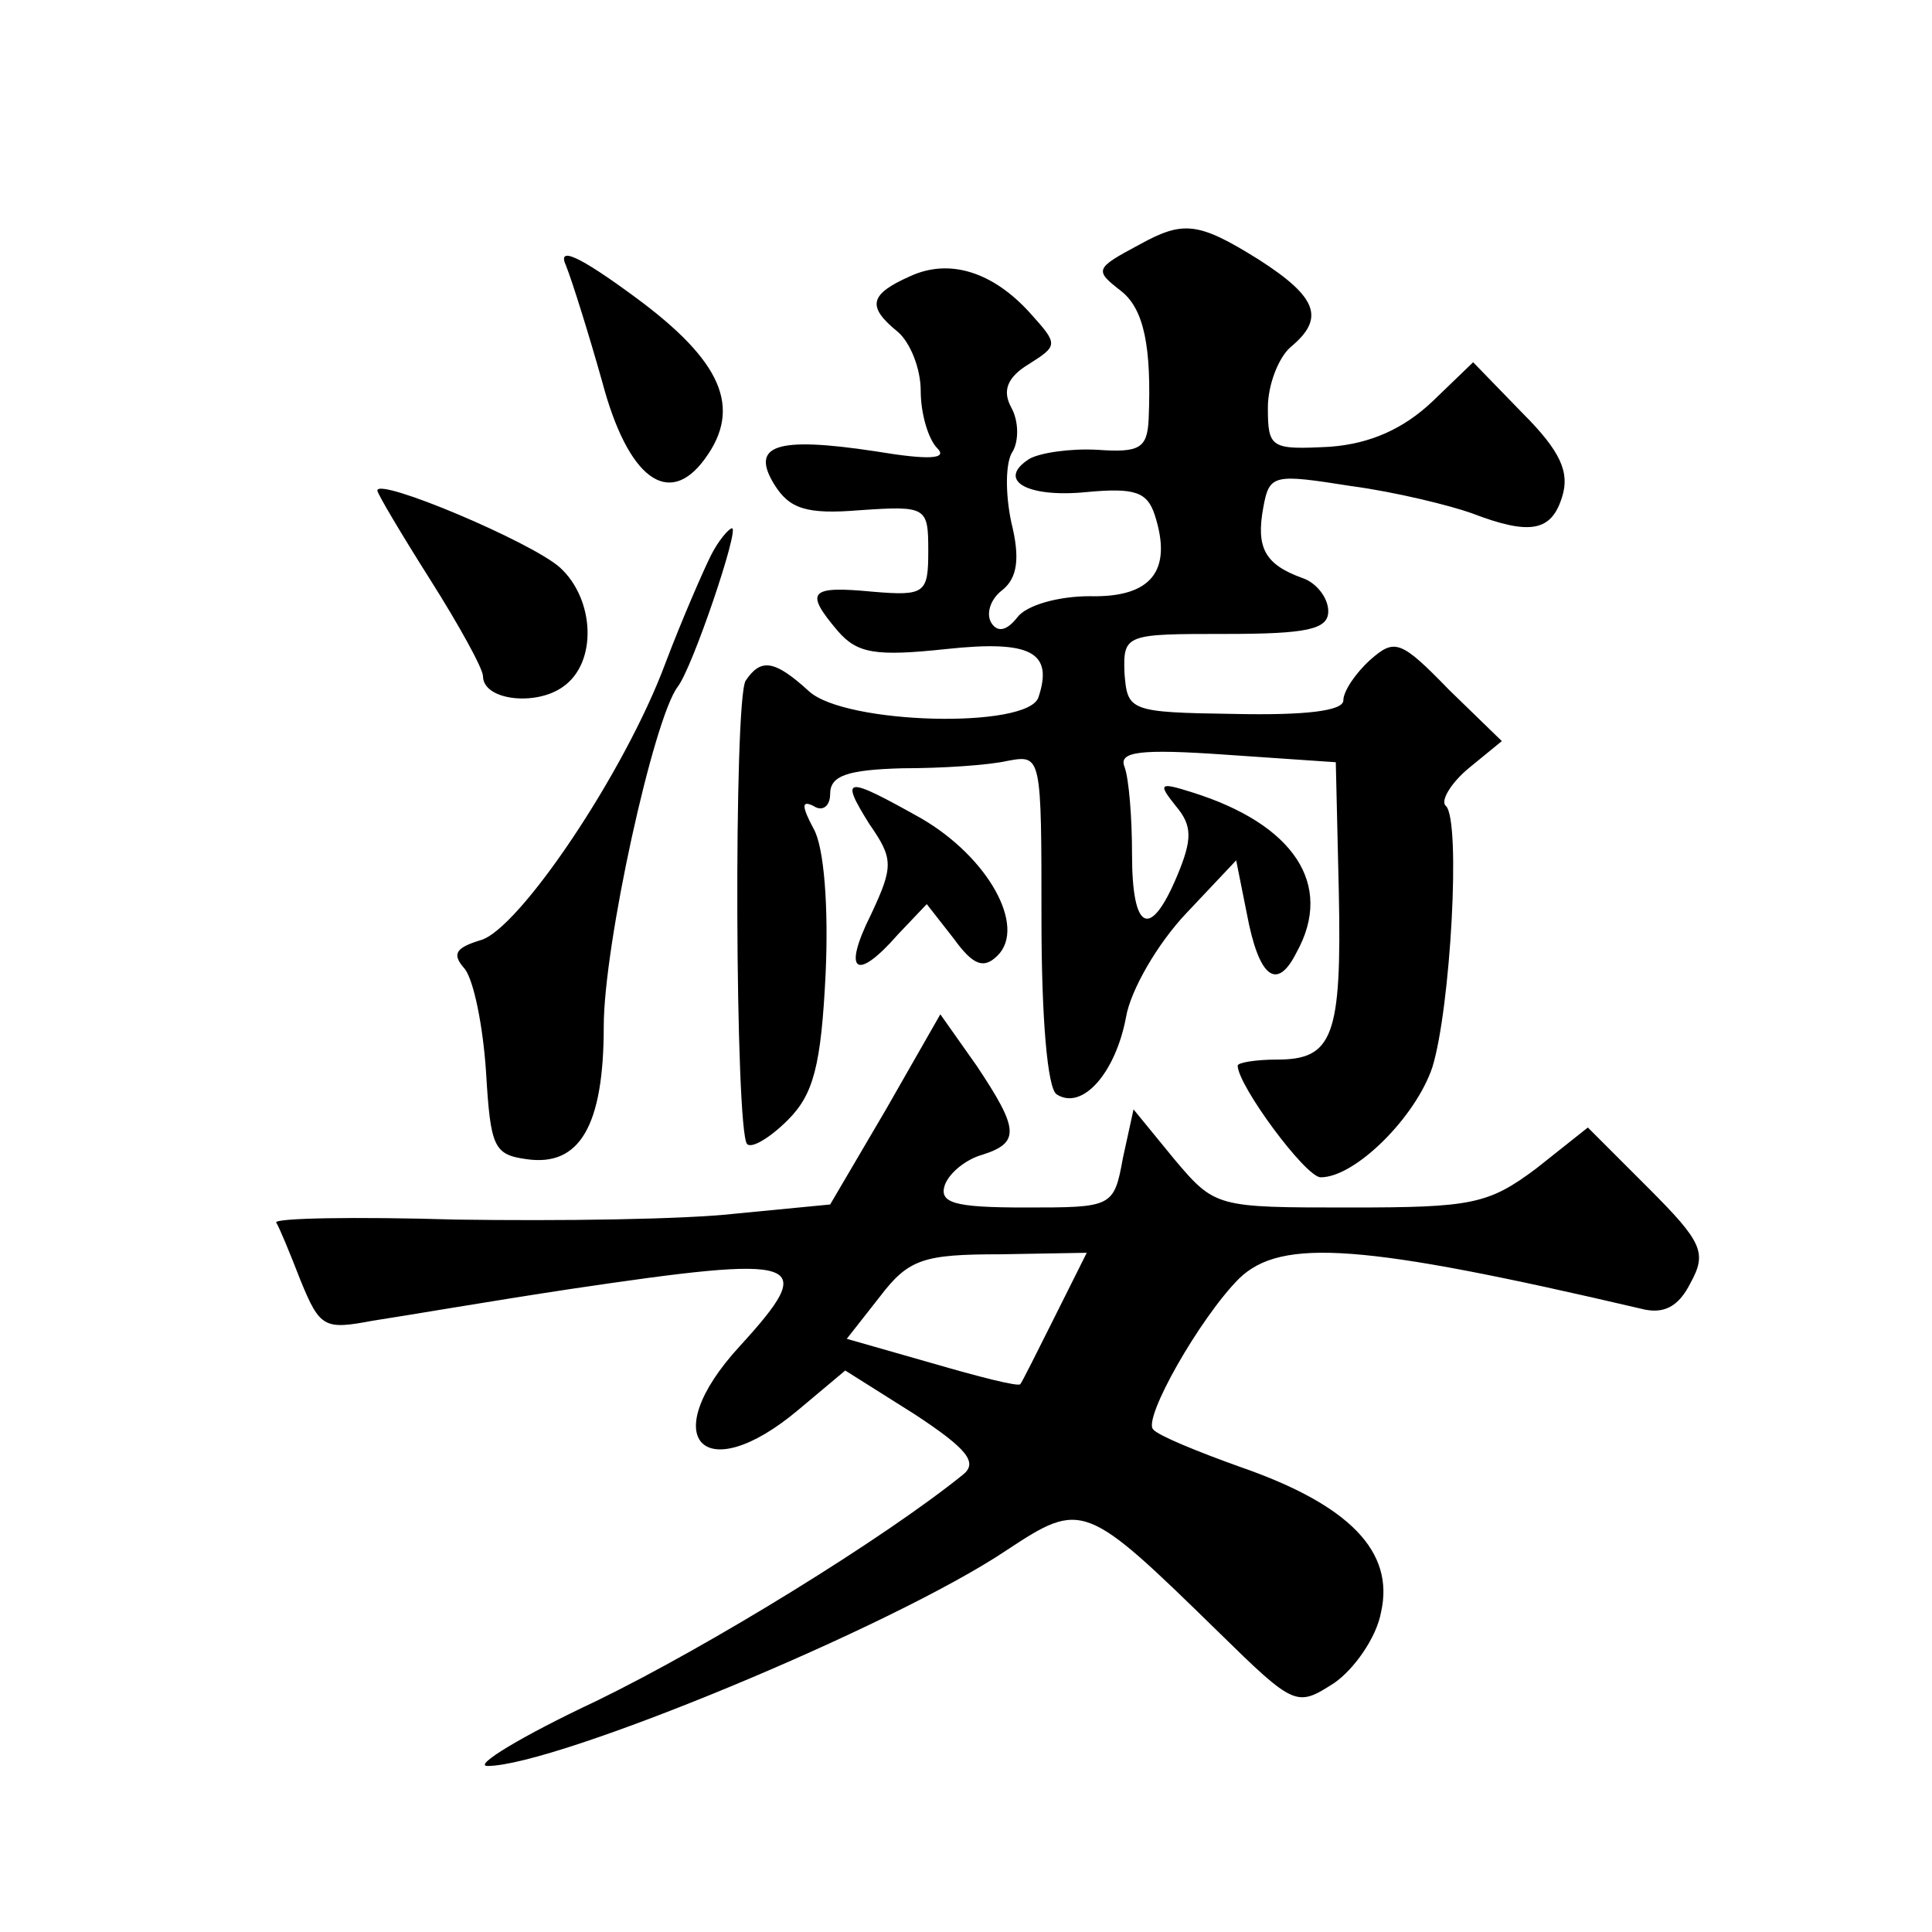 <?xml version="1.0" standalone="no"?>
<!DOCTYPE svg PUBLIC "-//W3C//DTD SVG 20010904//EN"
 "http://www.w3.org/TR/2001/REC-SVG-20010904/DTD/svg10.dtd">
<svg version="1.0" xmlns="http://www.w3.org/2000/svg"
 width="128pt" height="128pt" viewBox="0 0 128 128"
 preserveAspectRatio="xMidYMid meet">
<g transform="translate(0,128) scale(0.1,-0.1)"
fill="#0" stroke="none">
<path d="M755 1118 c-30 -16 -30 -17 -12 -31 15 -12 20 -37 18 -85 -1 -19 -6 -22
-34 -20 -18 1 -38 -2 -45 -6 -22 -14 -2 -26 38 -22 32 3 40 0 45 -15 12 -37 -2
-55 -43 -54 -21 0 -42 -6 -48 -14 -7 -9 -13 -10 -17 -4 -4 6 -1 16 7 22 10 8 12
21 6 45 -4 19 -4 40 1 47 4 7 4 20 -1 29 -6 11 -3 20 12 29 19 12 19 13 1 33 -25
28 -54 37 -80 25 -27 -12 -29 -20 -8 -37 8 -7 15 -24 15 -39 0 -15 5 -32 11 -38
7 -7 -5 -8 -41 -2 -66 10 -83 4 -67 -22 10 -16 21 -20 57 -17 44 3 45 2 45 -27
0 -28 -2 -30 -37 -27 -42 4 -45 0 -23 -26 13 -15 25 -17 72 -12 56 6 71 -2 61 -32
-7 -21 -128 -18 -152 4 -23 21 -32 22 -42 7 -8 -13 -7 -299 1 -307 3 -3 15 4 27
16 17 17 22 36 25 97 2 44 -1 84 -8 96 -8 15 -8 19 0 15 6 -4 11 0 11 8 0 12 11
16 48 17 26 0 57 2 70 5 22 4 22 3 22 -105 0 -66 4 -112 10 -116 17 -11 39 14 46
51 3 18 21 49 40 69 l33 35 7 -35 c8 -43 20 -52 33 -26 25 45 -2 85 -69 106 -22
7 -23 6 -11 -9 11 -13 11 -22 1 -46 -18 -43 -30 -37 -30 14 0 24 -2 50 -5 58 -4
10 10 12 67 8 l73 -5 2 -86 c2 -96 -4 -111 -41 -111 -14 0 -26 -2 -26 -4 0 -13
45 -74 55 -74 23 0 63 40 74 73 12 39 19 163 9 173 -4 3 3 15 15 25 l22 18 -35
34 c-32 33 -36 34 -52 20 -10 -9 -18 -21 -18 -27 0 -7 -25 -10 -72 -9 -70 1 -71
2 -73 27 -1 26 1 26 67 26 54 0 68 3 68 15 0 9 -8 19 -17 22 -25 9 -31 20 -26 47
4 22 7 22 58 14 30 -4 66 -13 80 -18 39 -15 53 -12 60 11 5 16 -1 30 -26 55 l-33
34 -27 -26 c-19 -18 -41 -28 -68 -30 -39 -2 -41 -1 -41 26 0 15 7 33 15 40 23 19
18 33 -21 58 -40 25 -50 26 -79 10z M375 1104 c4 -10 15 -45 24 -77 17 -64 44 -84
68 -51 25 34 11 65 -46 107 -38 28 -52 34 -46 21z M250 955 c0 -2 16 -29 35 -59
19 -30 35 -59 35 -64 0 -16 35 -20 53 -7 23 16 21 58 -2 79 -19 17 -121 60 -121
51z M471 912 c-5 -10 -19 -42 -30 -71 -27 -73 -98 -178 -123 -184 -16 -5 -19 -9
-10 -19 6 -8 12 -38 14 -68 3 -50 5 -55 27 -58 35 -5 51 22 51 88 0 54 33 204 49
225 10 13 41 105 36 105 -2 0 -9 -8 -14 -18z M576 734 c16 -23 16 -28 1 -60 -19
-38 -10 -45 18 -13 l19 20 18 -23 c13 -18 20 -20 29 -11 19 19 -6 65 -51 91 -50
28 -54 28 -34 -4z M587 545 l-37 -63 -62 -6 c-35 -4 -118 -5 -186 -4 -67 2 -121
1 -119 -2 2 -3 9 -20 16 -38 13 -32 16 -33 48 -27 20 3 78 13 131 21 155 23 165
20 112 -38 -56 -61 -24 -95 39 -42 l31 26 46 -29 c35 -23 42 -32 32 -40 -52 -42
-167 -113 -243 -150 -49 -23 -82 -43 -72 -43 45 0 268 92 344 143 50 33 52 32 140
-54 51 -50 52 -50 77 -34 13 9 28 30 31 47 9 40 -21 71 -93 96 -28 10 -55 21 -58
25 -7 7 31 74 57 100 28 27 82 23 266 -20 15 -4 25 1 33 17 11 20 8 27 -28 63 l-40
40 -34 -27 c-32 -24 -43 -26 -124 -26 -88 0 -89 0 -116 32 l-27 33 -7 -32 c-6 -33
-7 -33 -65 -33 -47 0 -57 3 -53 15 3 8 14 17 25 20 25 8 24 17 -4 59 l-24 34 -36
-63z m112 -137 c-12 -24 -22 -44 -23 -45 -1 -2 -28 5 -59 14 l-56 16 22 28 c19
25 29 28 80 28 l57 1 -21 -42z"/>
</g>
</svg>
